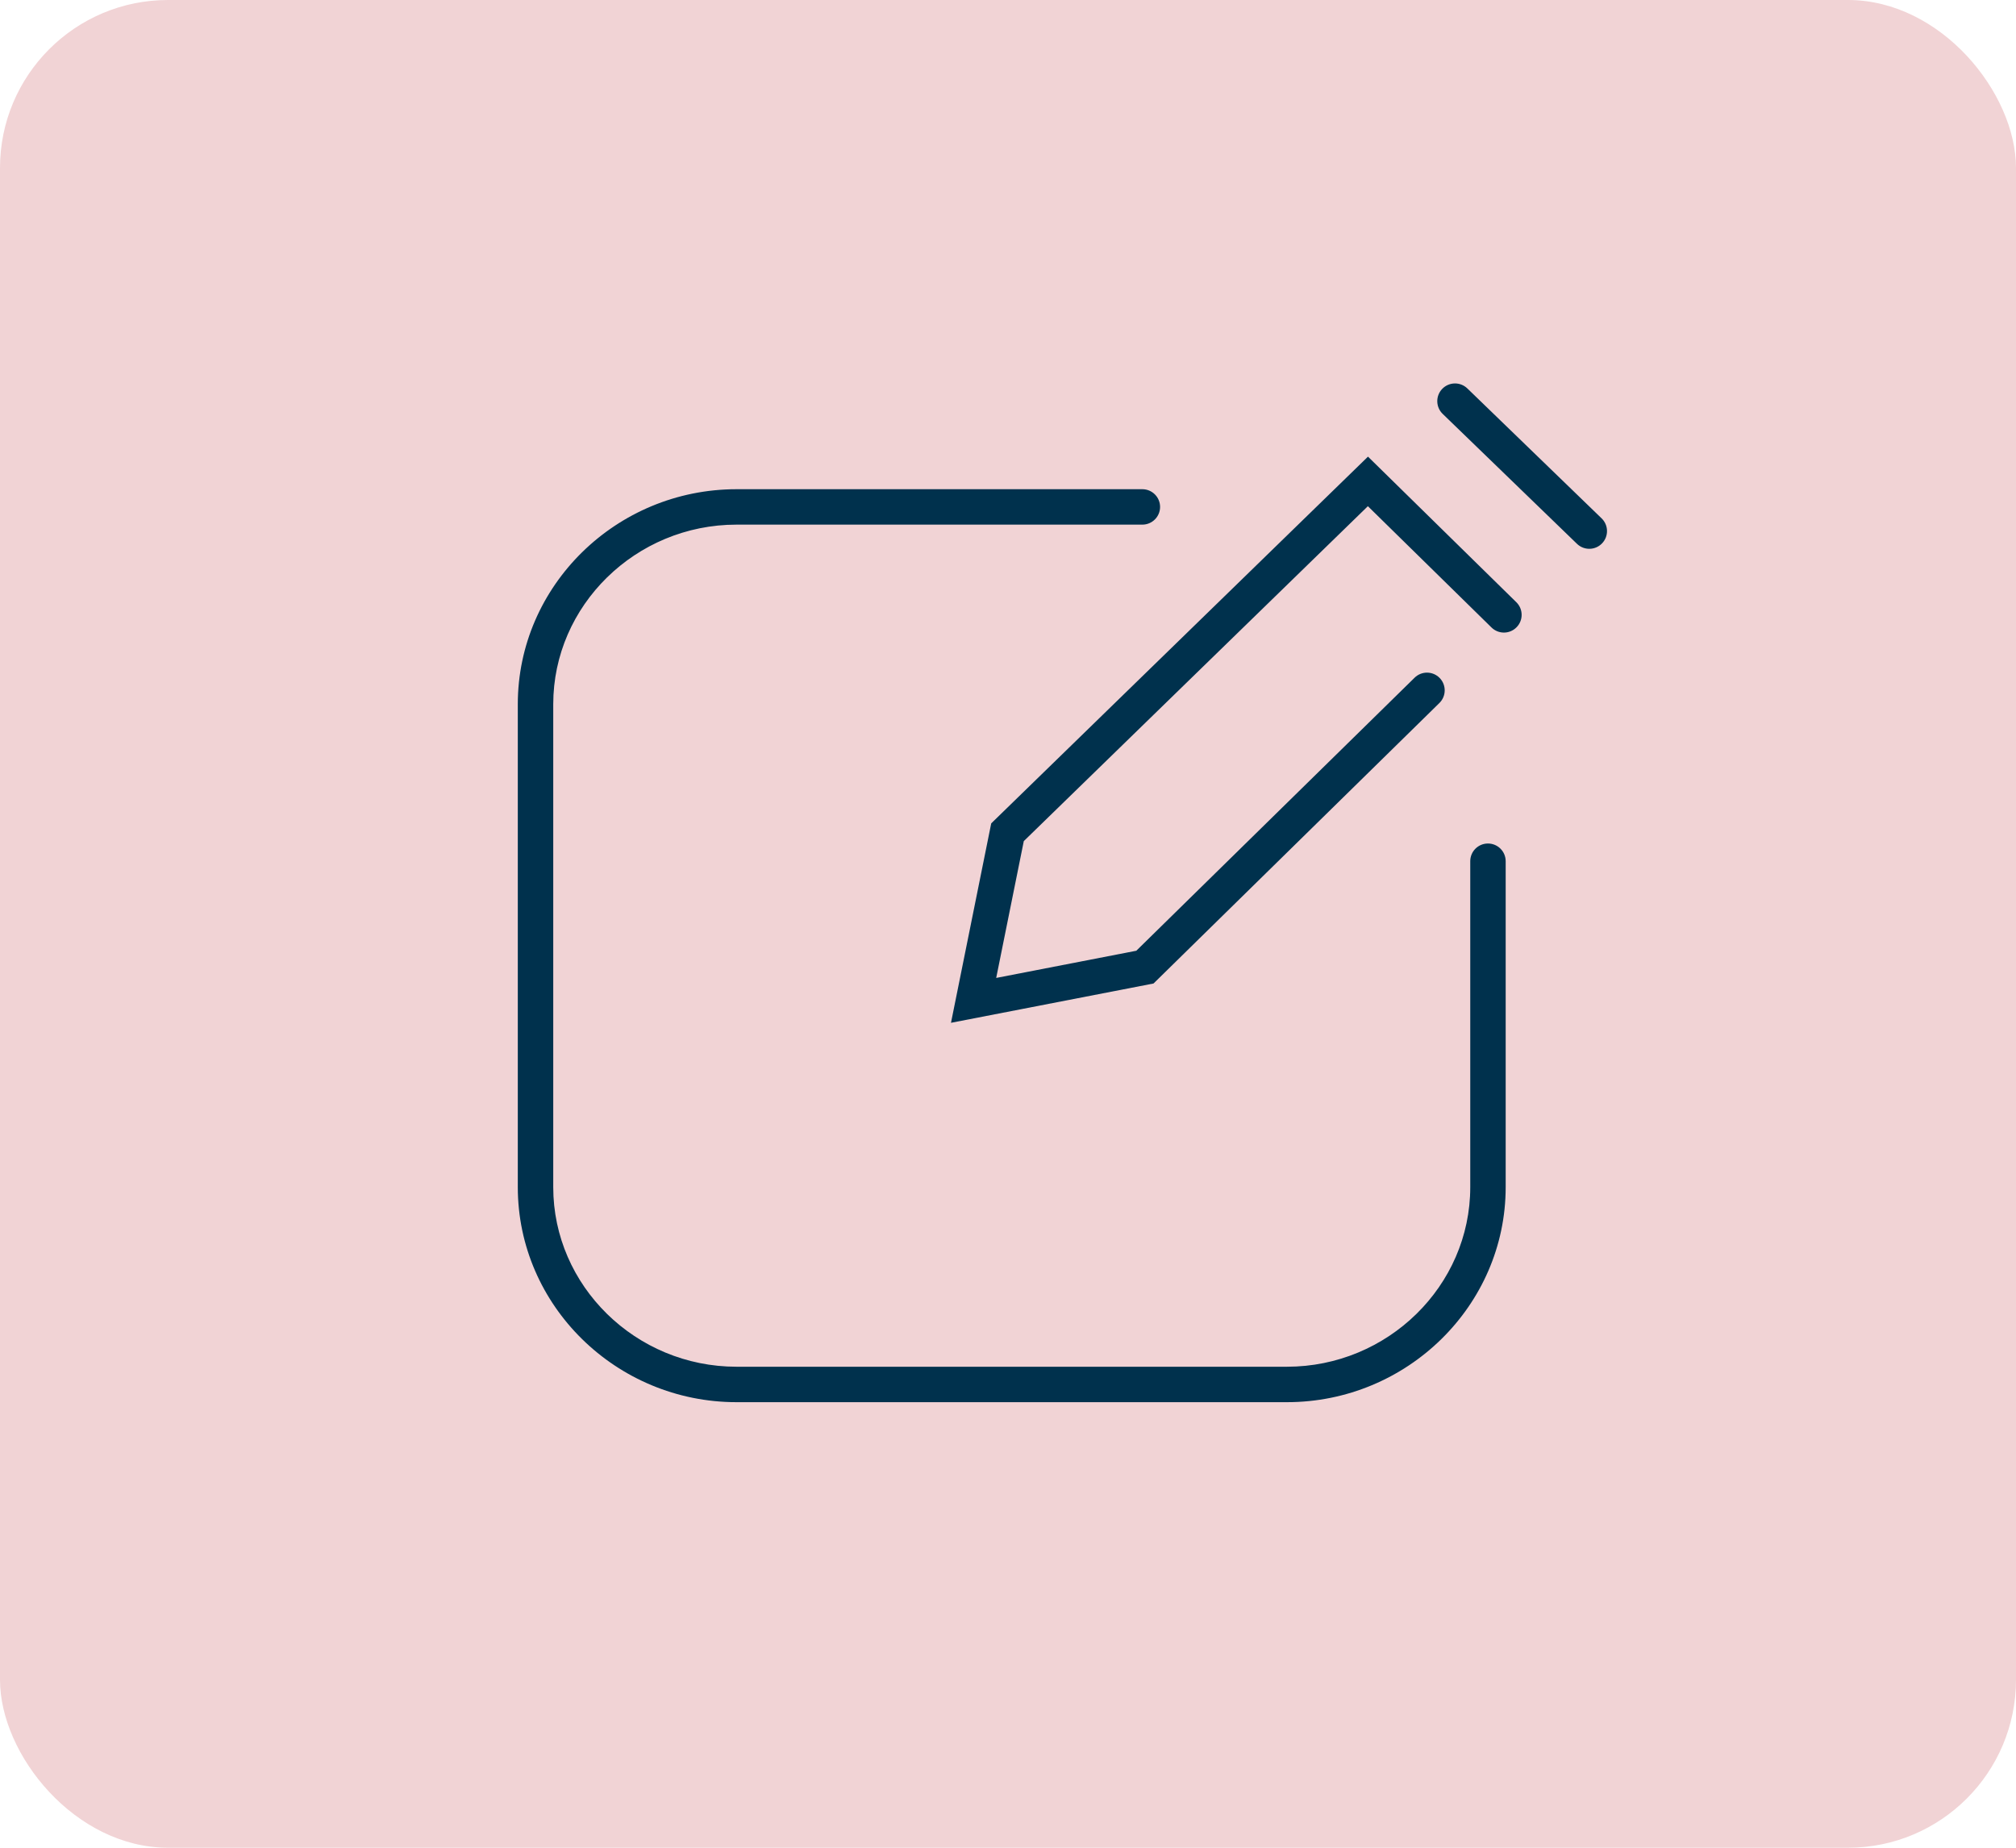 <?xml version="1.0" encoding="UTF-8"?>
<svg width="96px" height="88px" viewBox="0 0 96 88" version="1.1" xmlns="http://www.w3.org/2000/svg" xmlns:xlink="http://www.w3.org/1999/xlink">
    <title>img-vignette-formulaire-96x88</title>
    <defs>
        <path d="M58.012,33.016 C58.012,32.55 58.389,32.173 58.855,32.173 C59.321,32.173 59.699,32.55 59.699,33.016 L59.699,48.541 C59.699,54.177 55.009,58.78 49.282,58.78 L23.073,58.78 C17.346,58.78 12.657,54.178 12.657,48.541 L12.657,25.537 C12.657,19.9 17.345,15.299 23.073,15.299 L42.398,15.299 C42.864,15.299 43.242,15.677 43.242,16.143 C43.242,16.609 42.864,16.986 42.398,16.986 L23.073,16.986 C18.27,16.986 14.345,20.839 14.345,25.537 L14.345,48.541 C14.345,53.239 18.271,57.092 23.073,57.092 L49.282,57.092 C54.085,57.092 58.012,53.238 58.012,48.541 L58.012,33.016 Z M55.361,24.277 C55.693,23.95 56.227,23.955 56.554,24.288 C56.88,24.62 56.875,25.155 56.543,25.481 L42.93,38.84 L33.285,40.712 L35.201,31.214 L53.142,13.748 L60.206,20.681 C60.539,21.007 60.544,21.542 60.217,21.874 C59.891,22.207 59.357,22.212 59.024,21.885 L53.137,16.108 L36.752,32.059 L35.438,38.575 L42.11,37.28 L55.361,24.277 Z M56.699,11.712 C56.364,11.388 56.355,10.854 56.679,10.519 C57.004,10.184 57.538,10.175 57.873,10.499 L64.267,16.687 C64.602,17.011 64.611,17.545 64.287,17.88 C63.963,18.215 63.429,18.224 63.094,17.9 L56.699,11.712 Z" id="path-1"></path>
    </defs>
    <g id="UI-janvier2022" stroke="none" stroke-width="1" fill="none" fill-rule="evenodd">
        <g id="Premier-Achat-Hypotheque-Campagne-janv2022-Desktozzp-_v1" transform="translate(-173, -1938)">
            <g id="Section-2" transform="translate(140, 1019)">
                <g id="etape-3" transform="translate(0, 573)">
                    <g id="Group-7-Copy" transform="translate(33, 121)">
                        <g id="img-vignette-formulaire-96x88" transform="translate(0, 225)">
                            <rect id="Rectangle-Copy-4" fill="#F1D3D5" x="0" y="0" width="96" height="88" rx="8"></rect>
                            <g id="Icons/Products-and-services/Outline/Bank-Accounts/delivery_envelope-vLarge" transform="translate(12, 8)">
                                <mask id="mask-2" fill="white">
                                    <use xlink:href="#path-1"></use>
                                </mask>
                                <use id="products/completeMatrix_vLarge" fill="#00314D" xlink:href="#path-1"></use>
                            </g>
                        </g>
                    </g>
                </g>
            </g>
        </g>
    </g>
</svg>